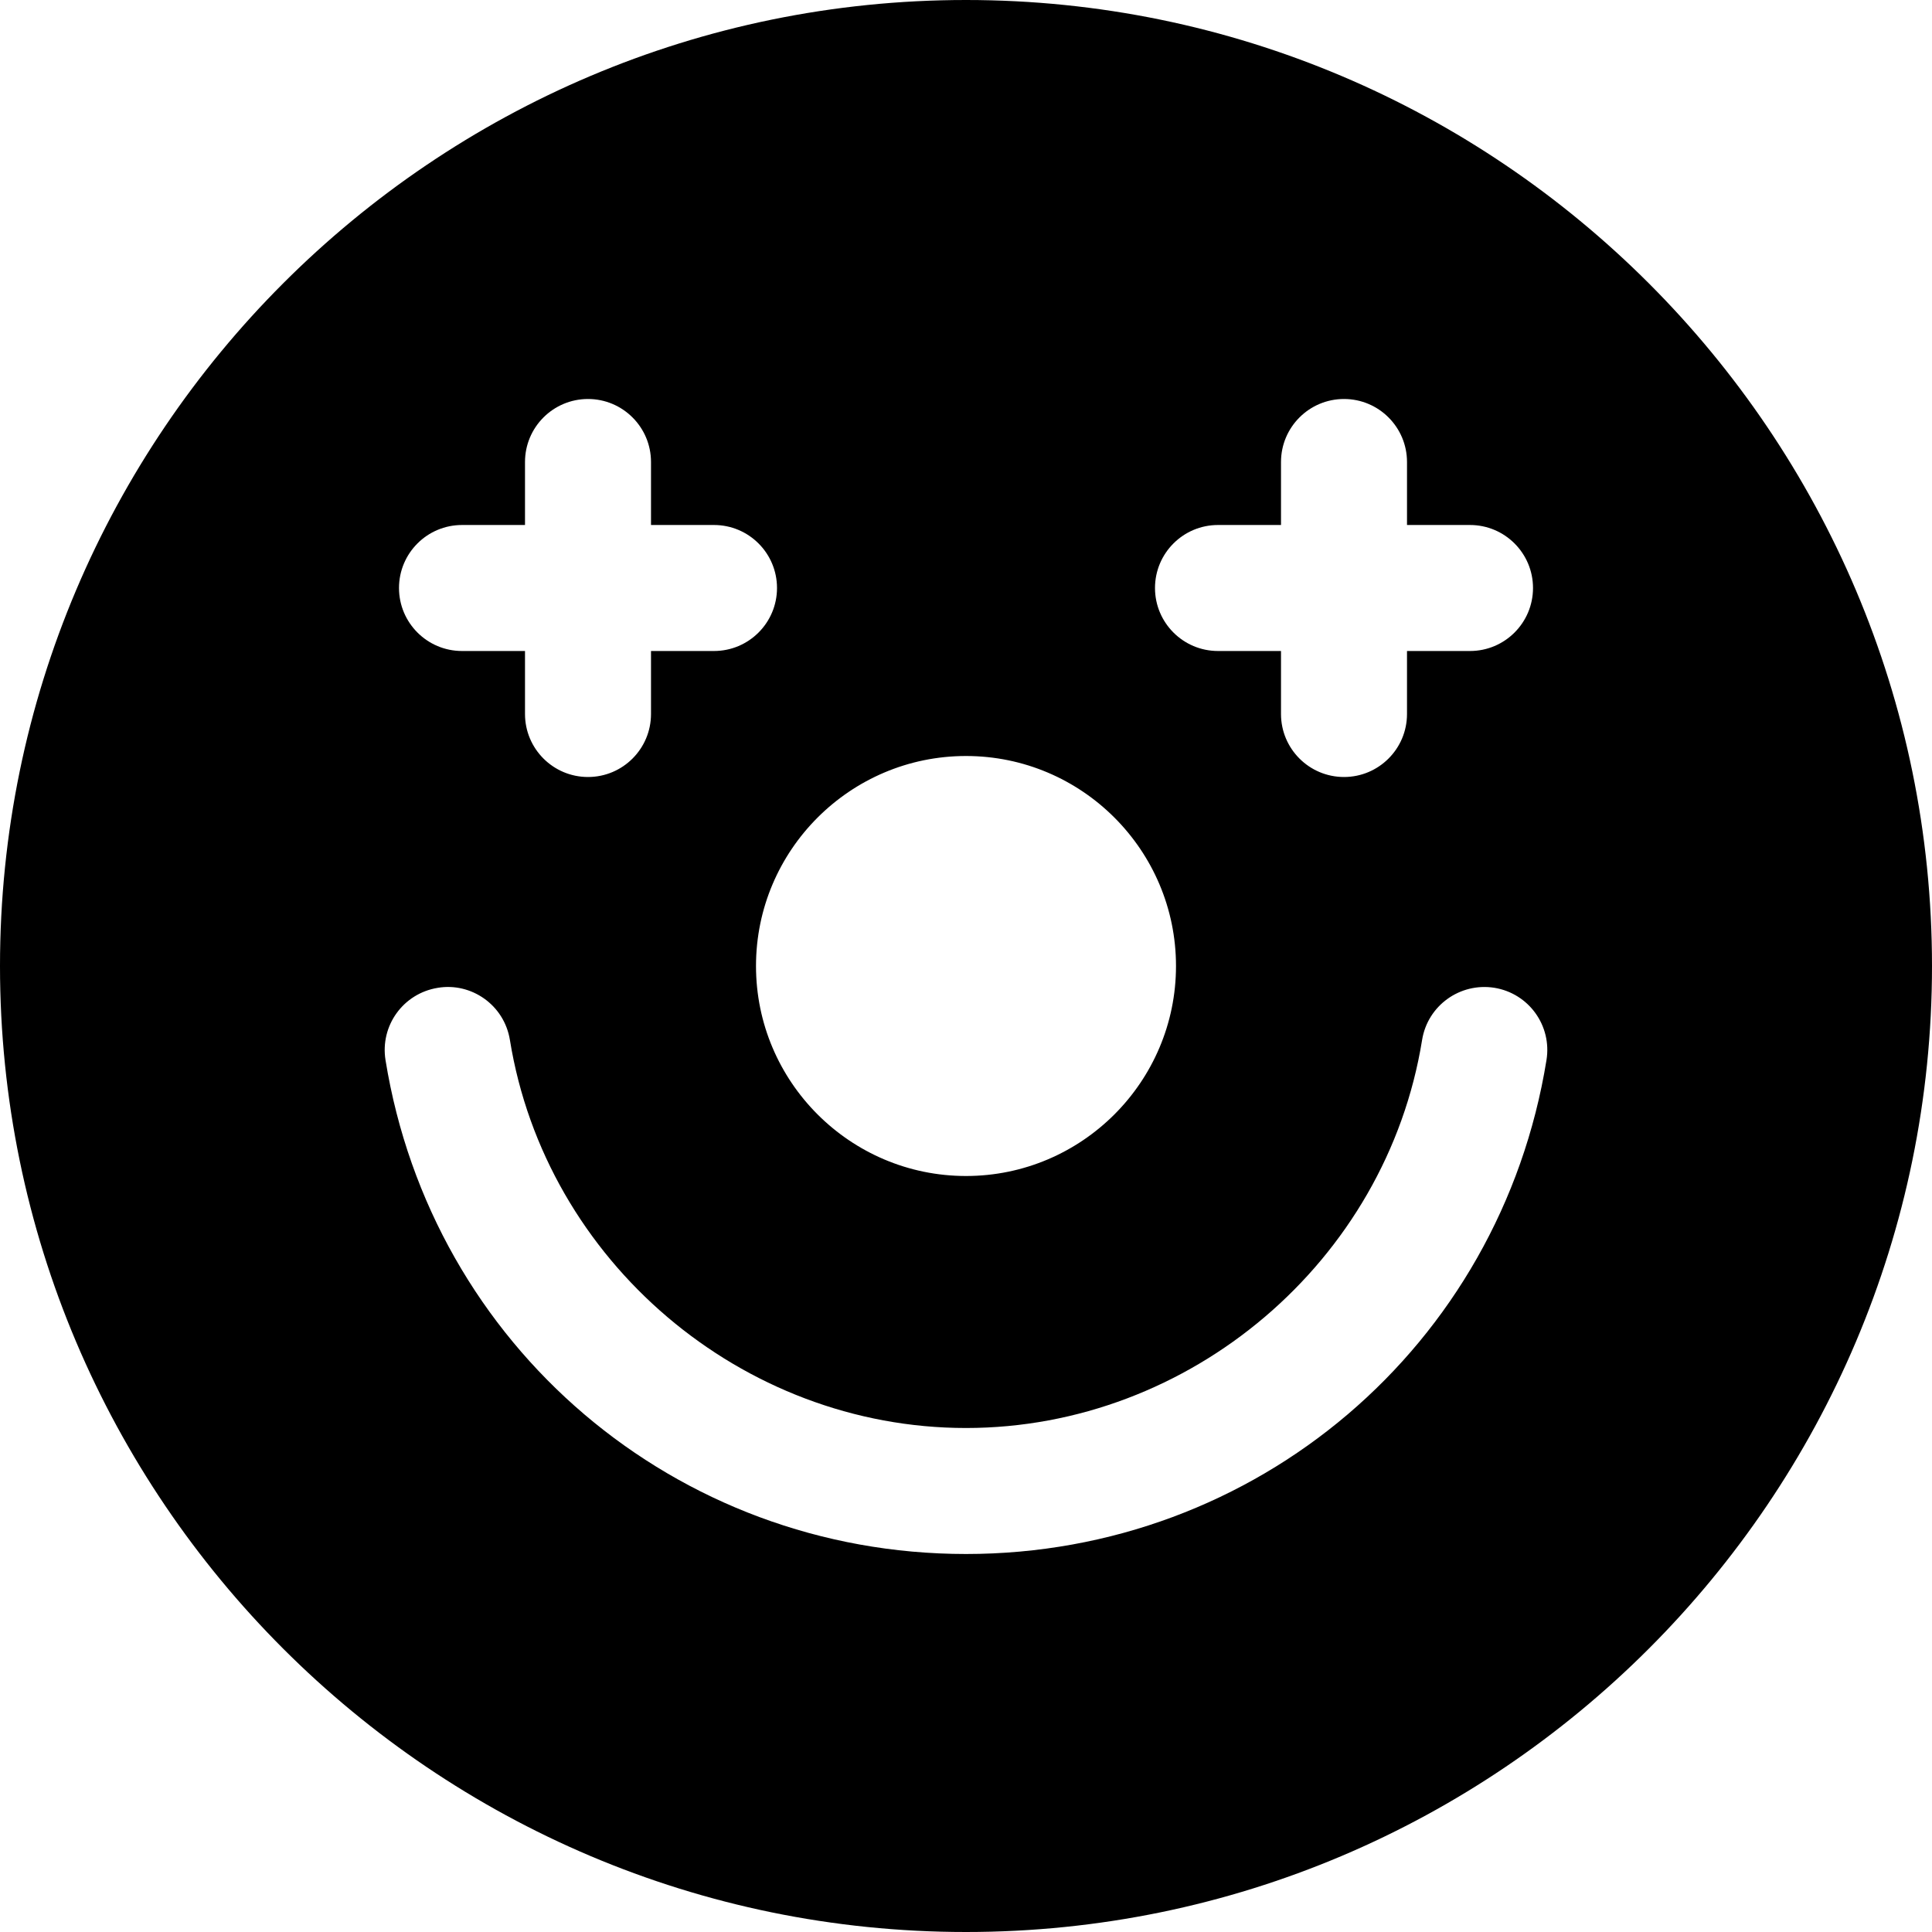 <?xml version="1.0" encoding="iso-8859-1"?>
<!-- Uploaded to: SVG Repo, www.svgrepo.com, Generator: SVG Repo Mixer Tools -->
<svg fill="#000000" height="800px" width="800px" version="1.1" id="Layer_1" xmlns="http://www.w3.org/2000/svg" xmlns:xlink="http://www.w3.org/1999/xlink" 
	 viewBox="0 0 512 512" xml:space="preserve">
<g>
	<g>
		<path d="M256,0C114.837,0,0,114.837,0,256s114.837,256,256,256s256-114.837,256-256S397.163,0,256,0z M322.783,139.13h16.696
			v-16.696c0-9.217,7.479-16.696,16.696-16.696c9.217,0,16.696,7.479,16.696,16.696v16.696h16.696
			c9.217,0,16.696,7.479,16.696,16.696c0,9.217-7.479,16.696-16.696,16.696H372.87v16.696c0,9.217-7.479,16.696-16.696,16.696
			c-9.217,0-16.696-7.479-16.696-16.696v-16.696h-16.696c-9.217,0-16.696-7.479-16.696-16.696
			C306.087,146.609,313.565,139.13,322.783,139.13z M256,200.348c30.684,0,55.652,24.968,55.652,55.652S286.684,311.652,256,311.652
			S200.348,286.684,200.348,256S225.316,200.348,256,200.348z M122.435,139.13h16.696v-16.696c0-9.217,7.479-16.696,16.696-16.696
			c9.217,0,16.696,7.479,16.696,16.696v16.696h16.696c9.217,0,16.696,7.479,16.696,16.696c0,9.217-7.479,16.696-16.696,16.696
			h-16.696v16.696c0,9.217-7.479,16.696-16.696,16.696c-9.217,0-16.696-7.479-16.696-16.696v-16.696h-16.696
			c-9.217,0-16.696-7.479-16.696-16.696C105.739,146.609,113.218,139.13,122.435,139.13z M409.837,280.913
			C397.587,356.772,332.891,411.826,256,411.826c-76.88,0-141.576-55.055-153.837-130.902c-1.457-9.08,4.663-17.654,13.858-19.141
			c8.821-1.488,17.596,4.487,19.109,13.815c9.479,58.63,61.436,102.836,120.87,102.836c59.445,0,111.413-44.207,120.87-102.837
			c1.467-9.087,10.011-15.261,19.152-13.826C405.158,263.26,411.296,271.819,409.837,280.913z"/>
	</g>
</g>
</svg>